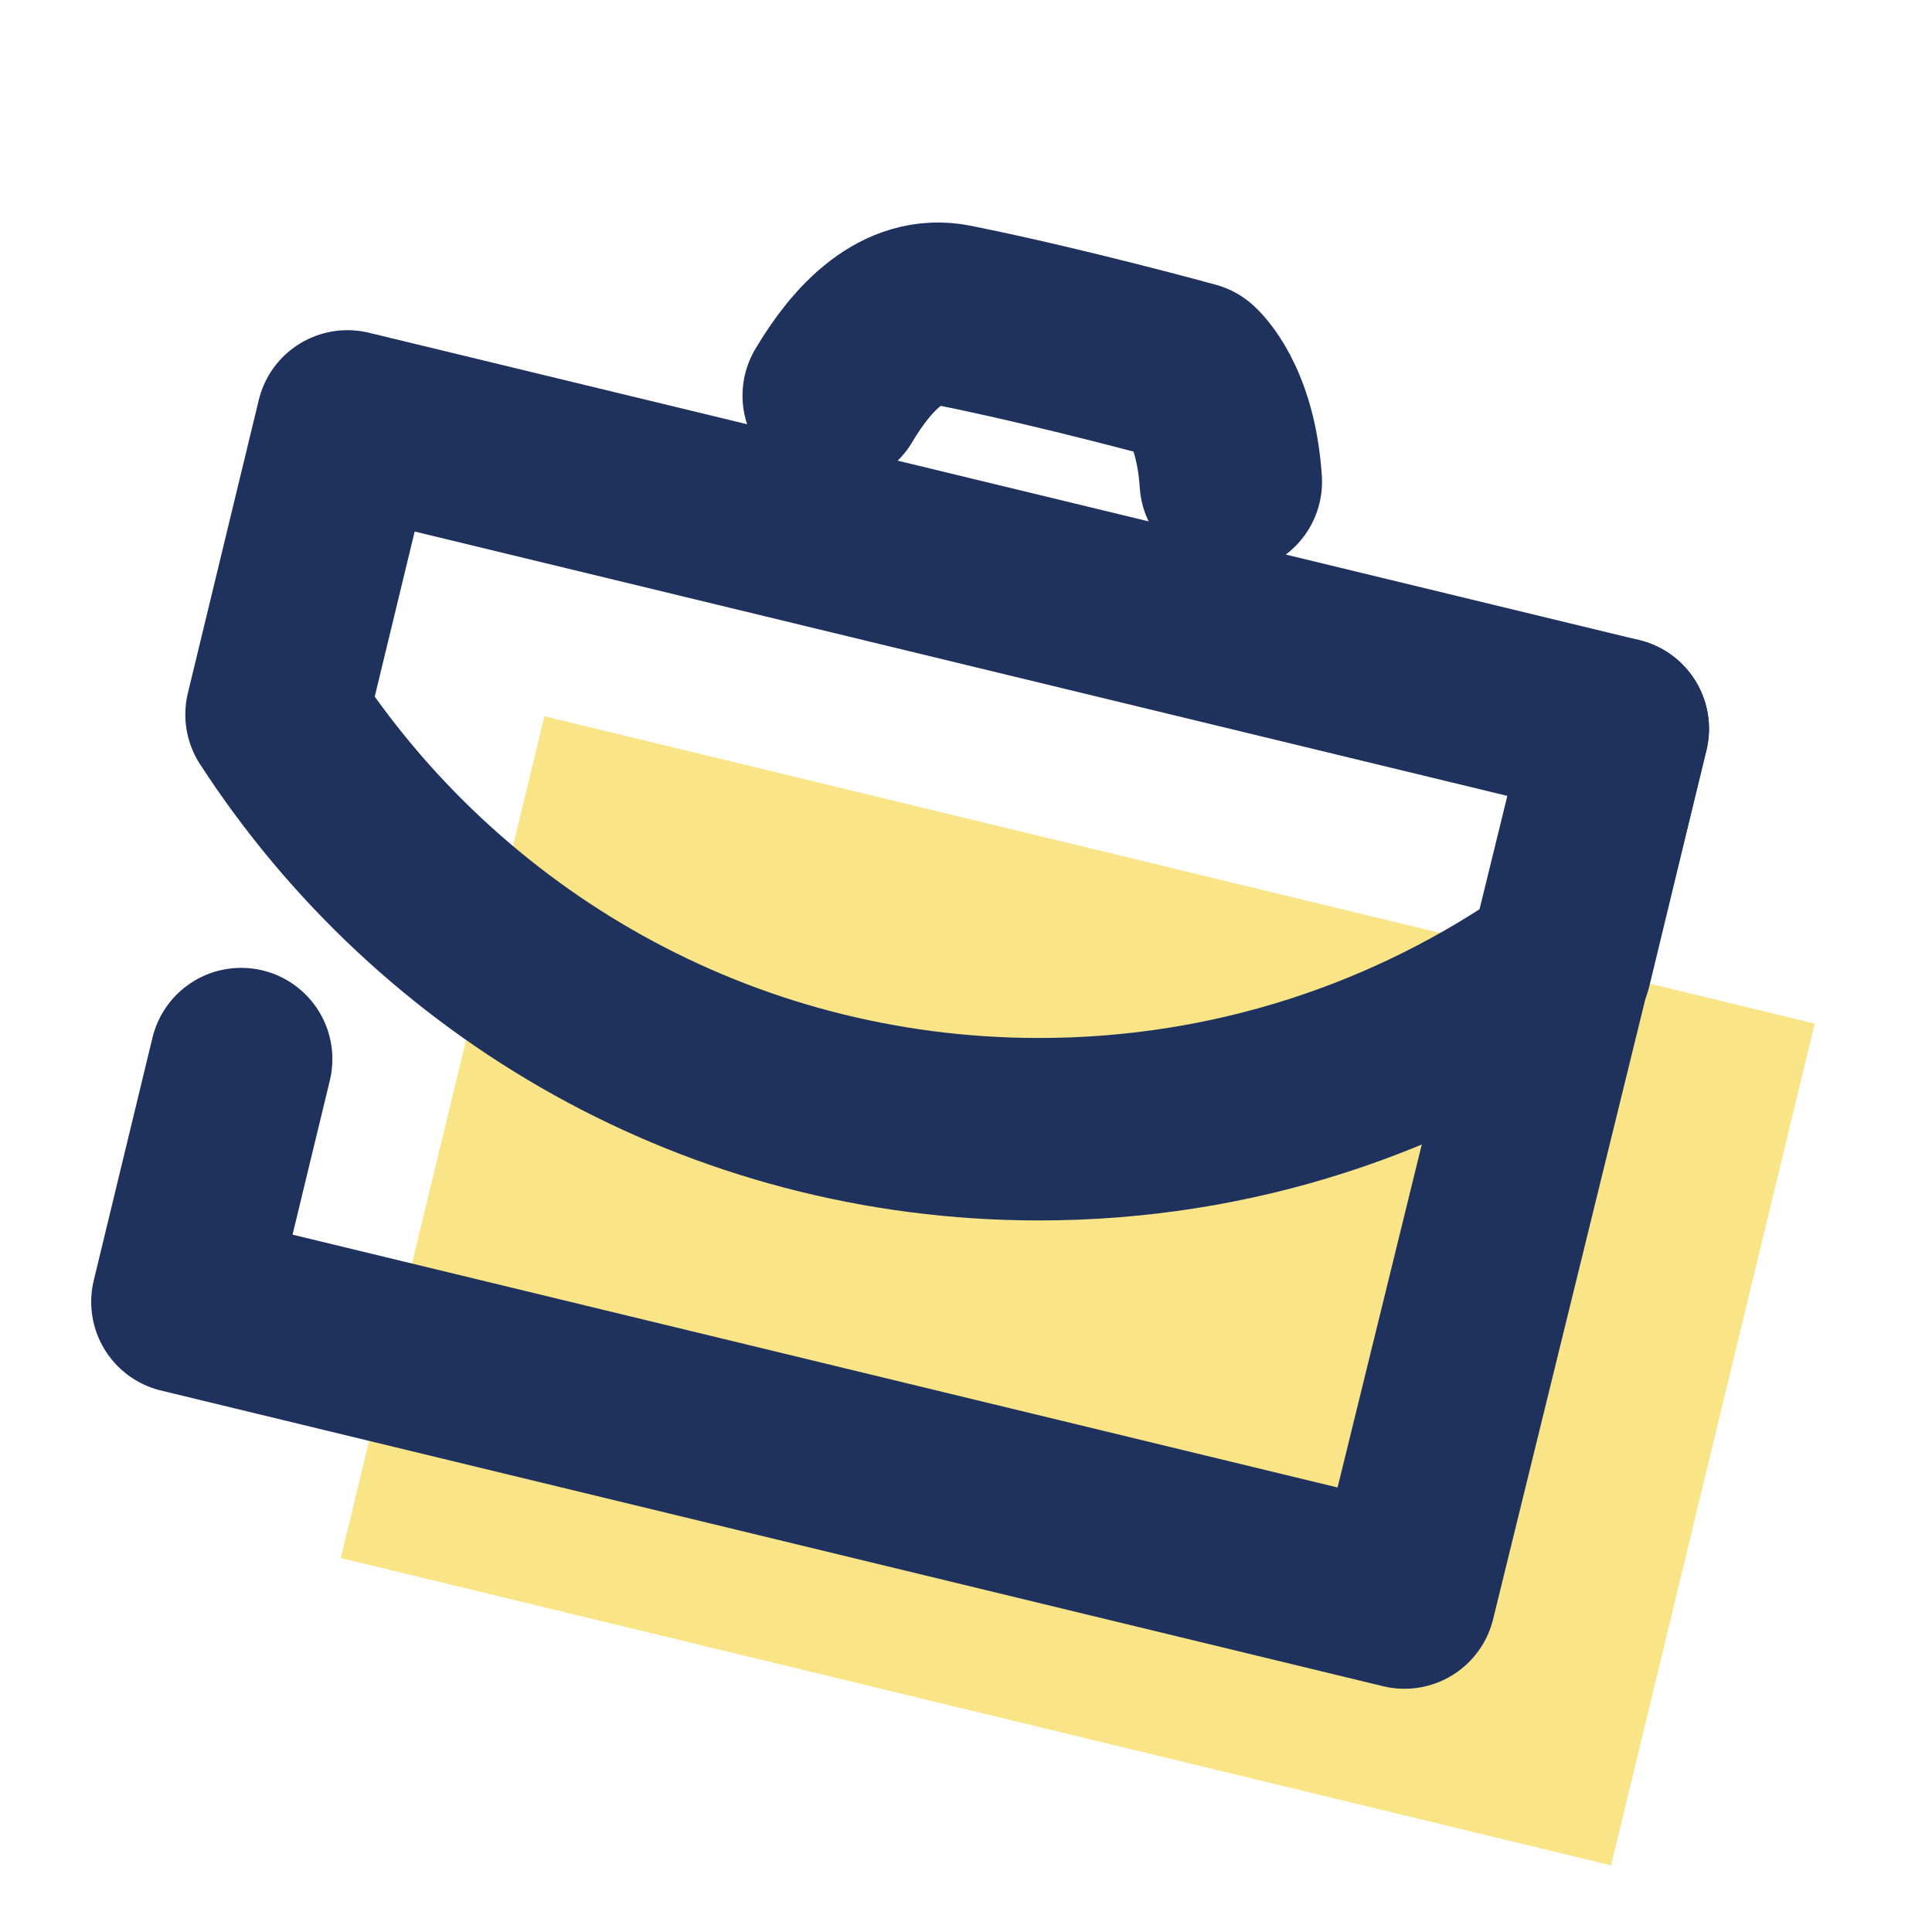 <?xml version="1.0" encoding="UTF-8"?><svg id="Layer_1" xmlns="http://www.w3.org/2000/svg" viewBox="0 0 500 500"><defs><style>.cls-1{fill:#f9e587;}.cls-2{fill:none;stroke:#1f325e;stroke-linecap:round;stroke-linejoin:round;stroke-width:47.22px;}</style></defs><rect class="cls-1" x="109.8" y="221.99" width="338.24" height="224.14" transform="translate(86.37 -56.22) rotate(13.6)"/><polyline class="cls-2" points="418.68 188.6 363.48 413.44 47.21 336.92 62.41 274.09"/><path class="cls-2" d="M215.77,102.38c7.48-12.6,17.87-23.39,30.83-20.8,28.63,5.73,61.84,14.89,61.84,14.89,0,0,8.76,7.56,10.09,28.21"/><path class="cls-2" d="M418.68,188.6l-14.77,61.04c-38.2,26.84-84.75,42.6-134.99,42.6-82.72,0-155.46-42.73-197.35-107.32l18.35-75.86,328.76,79.54Z"/></svg>